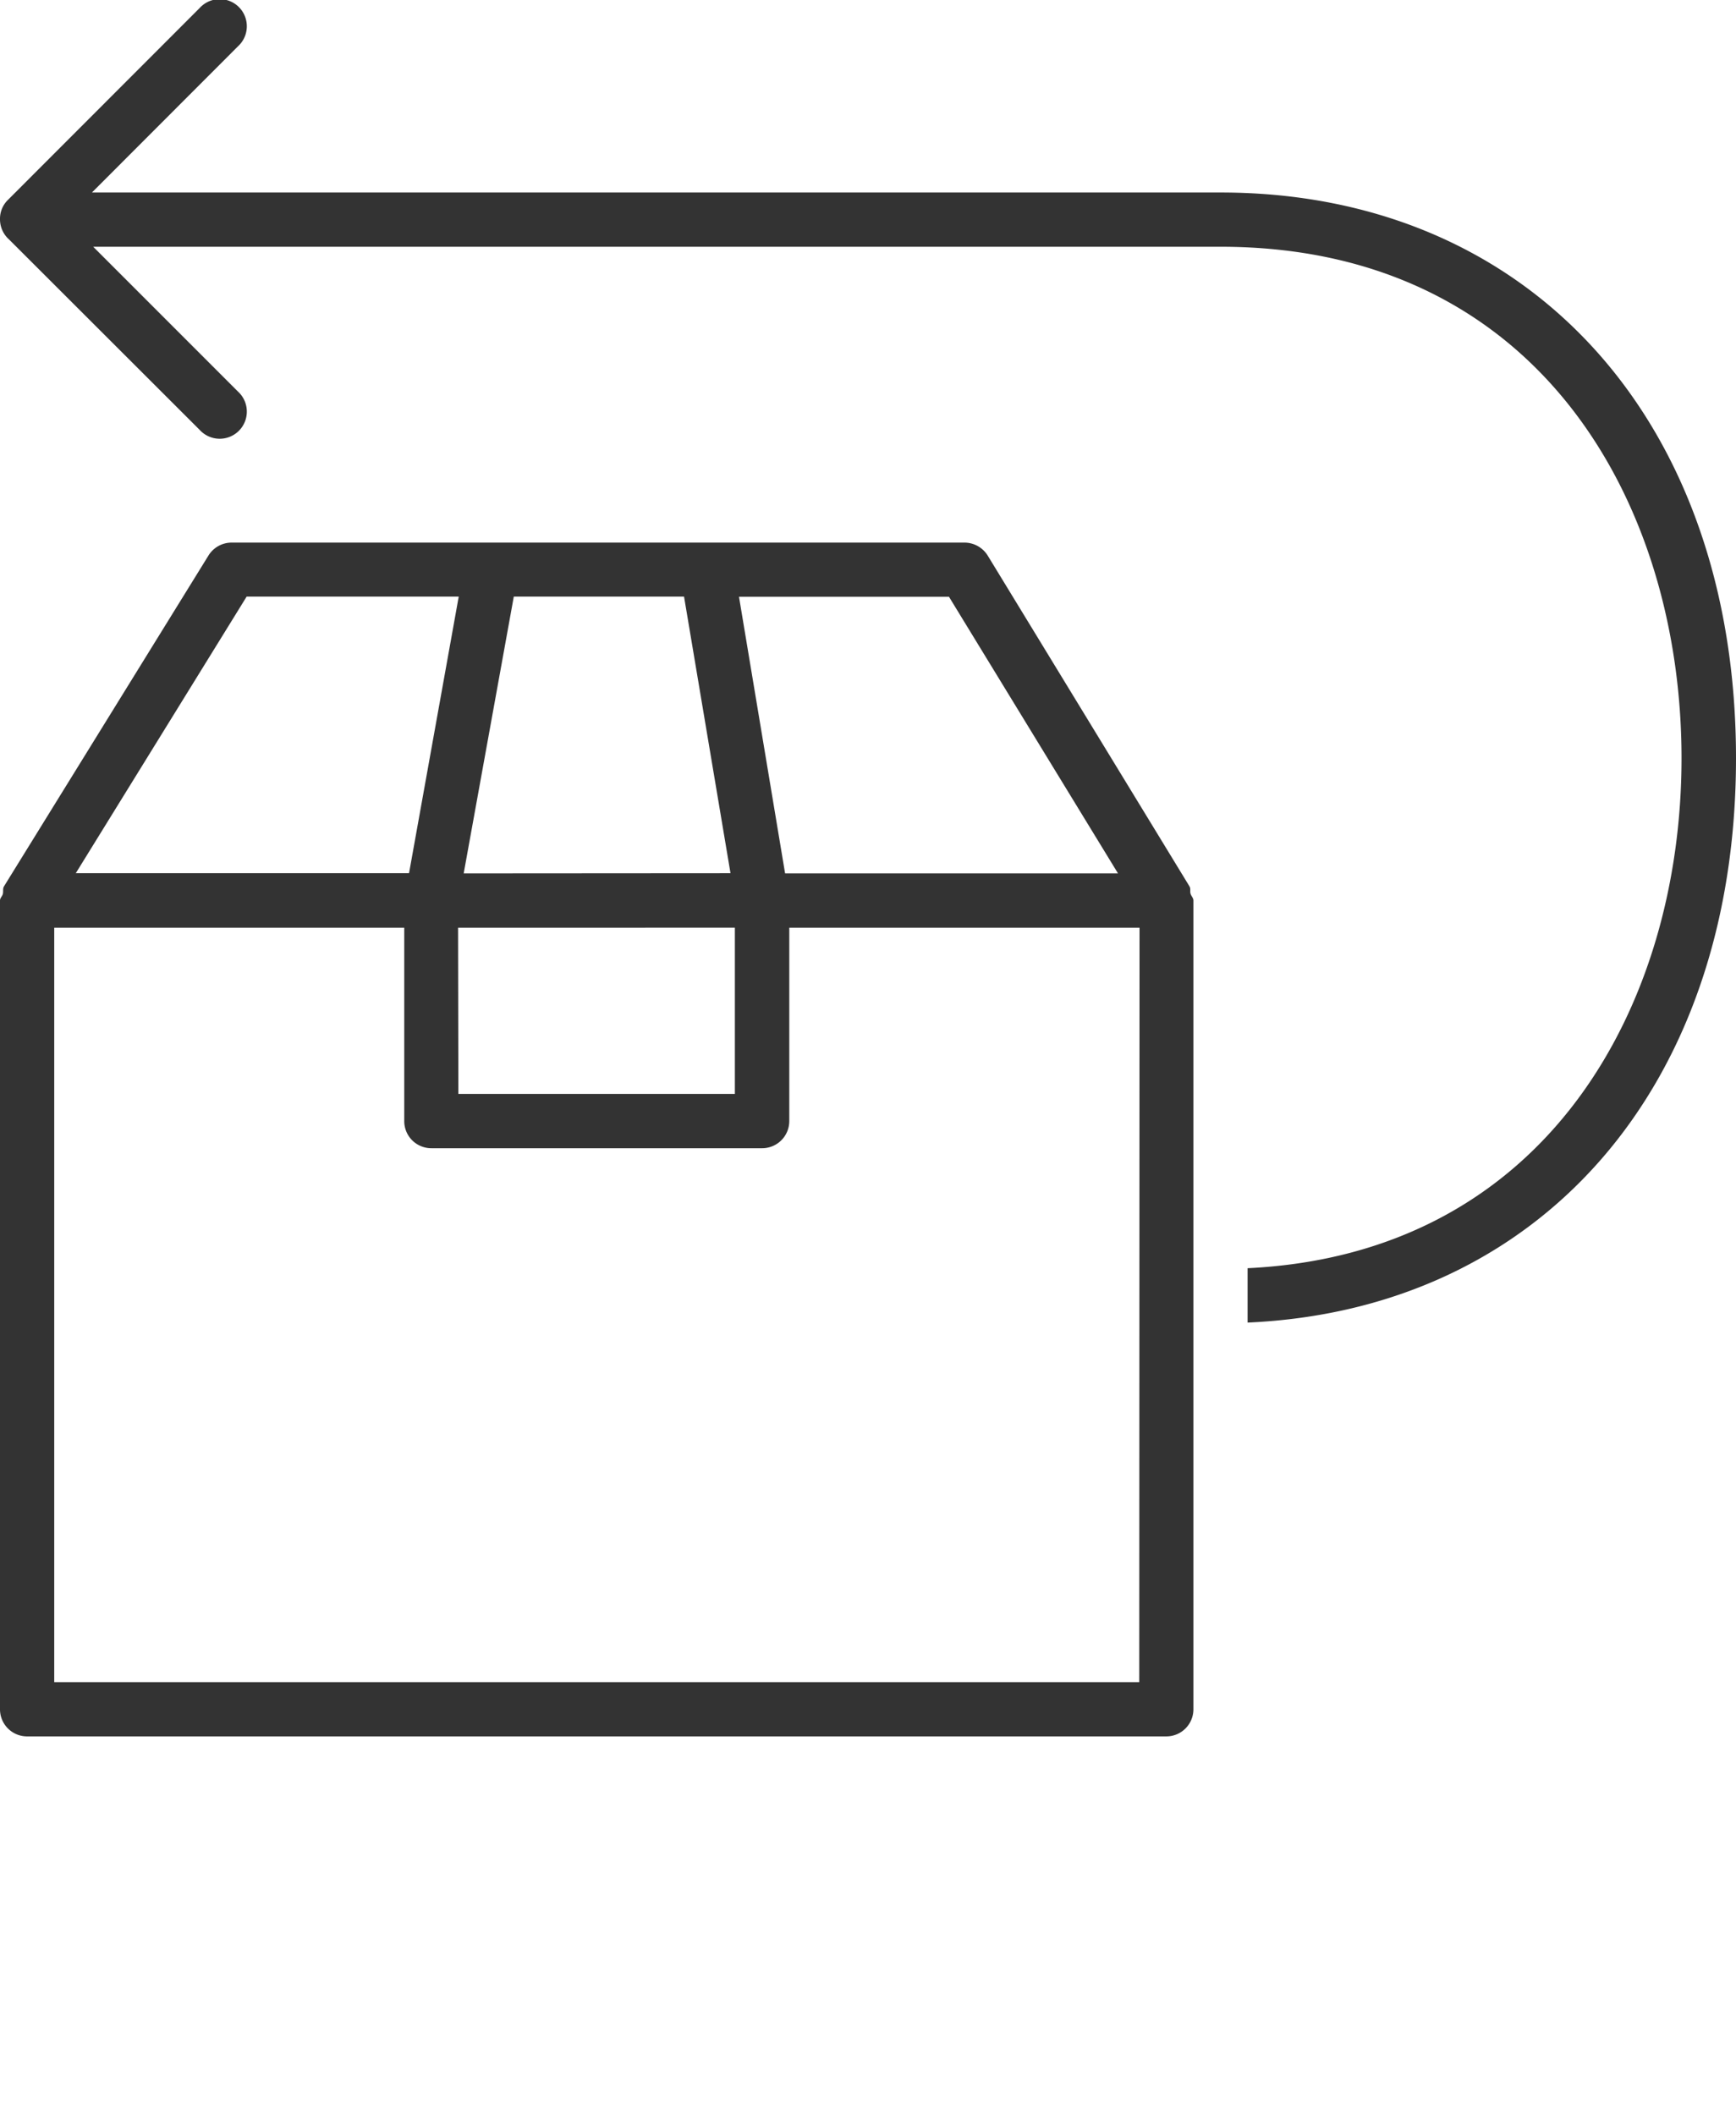 <svg viewBox="0 0 29 35.325" height="35.325" width="29" xmlns:xlink="http://www.w3.org/1999/xlink" xmlns="http://www.w3.org/2000/svg" data-name="Group 18072" id="Group_18072">
  <defs>
    <clipPath id="clip-path">
      <rect fill="none" height="35.325" width="29" data-name="Rectangle 857" id="Rectangle_857"></rect>
    </clipPath>
  </defs>
  <g clip-path="url(#clip-path)" transform="translate(0 0)" data-name="Group 18071" id="Group_18071">
    <path fill="#333" transform="translate(0 -0.001)" d="M20.39,3.216H1.536L3.976.774a.453.453,0,1,0-.64-.64L.133,3.339A.439.439,0,0,0,0,3.663s0,.005,0,.006A.449.449,0,0,0,.151,4L3.336,7.181a.453.453,0,1,0,.64-.64L1.557,4.122H20.39c5.321,0,7.7,4.291,7.7,8.542,0,4.127-2.251,8.277-7.249,8.517v.908C25.74,21.872,29,18.146,29,12.664c0-5.65-3.46-9.448-8.61-9.448" data-name="Path 1411" id="Path_1411"></path>
    <path fill="#333" transform="translate(0 -28.436)" d="M19.871,43.24,16.5,37.715a.457.457,0,0,0-.387-.217H3.869a.454.454,0,0,0-.386.215L.067,43.238c-.023.039-.01.083-.019.125S0,43.431,0,43.476V56.982a.452.452,0,0,0,.453.453H19.484a.452.452,0,0,0,.452-.453V43.476c0-.045-.036-.073-.048-.115s.006-.083-.018-.122m-1.194-.217H13.115l-.77-4.619h3.508Zm-6.4.907v2.776H7.657L7.652,43.93Zm-4.53-.907L8.583,38.4h2.844l.776,4.619ZM4.12,38.4H7.663l-.83,4.619H1.266ZM19.031,56.529H.906V43.93H6.753v3.229a.452.452,0,0,0,.453.453h5.526a.453.453,0,0,0,.453-.453l0-3.229h5.851Z" data-name="Path 1412" id="Path_1412"></path>
  </g>
</svg>
